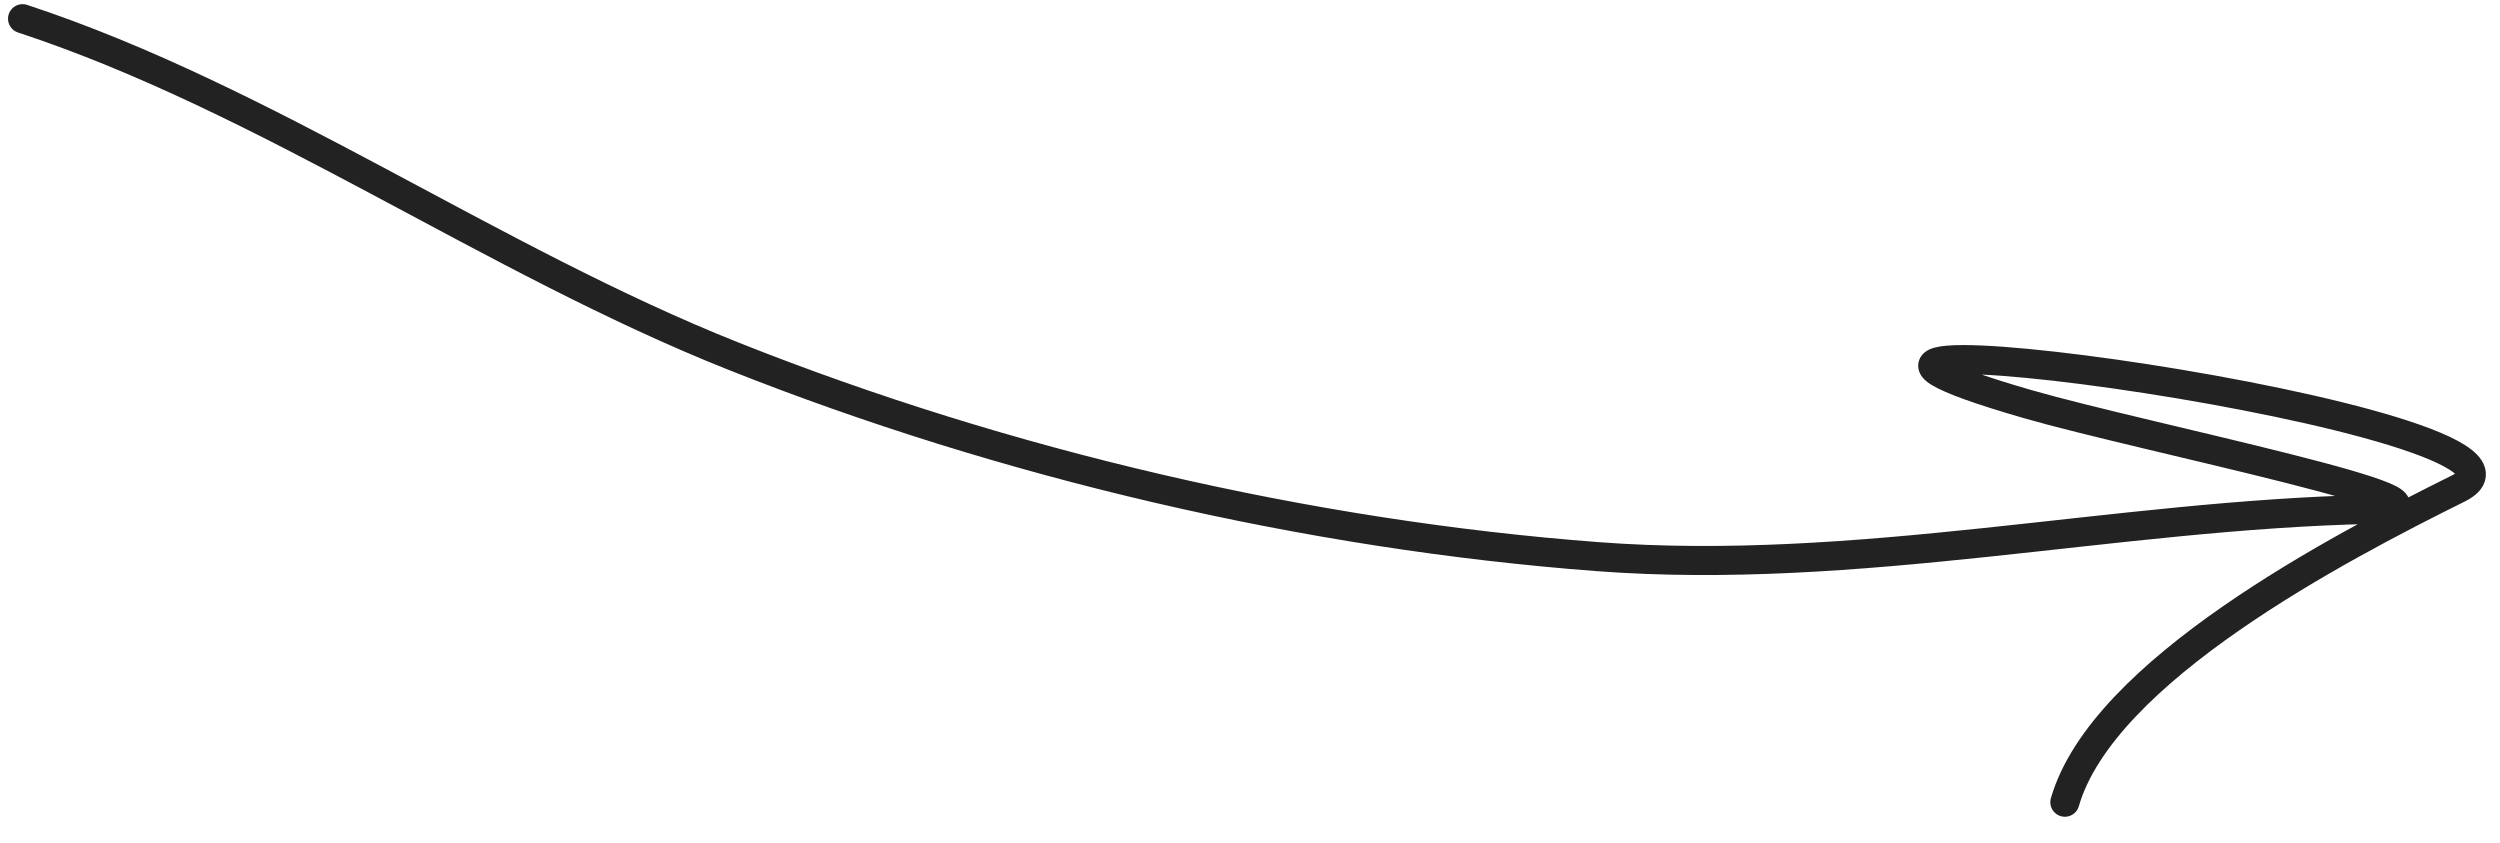 <?xml version="1.0" encoding="UTF-8"?> <svg xmlns="http://www.w3.org/2000/svg" width="86" height="29" viewBox="0 0 86 29" fill="none"> <path d="M0.776 0.643C9.18 3.411 16.897 8.939 25.233 12.253C34.568 15.964 44.972 18.395 54.965 19.149C63.895 19.823 72.746 17.714 81.554 17.523C85.668 17.433 73.705 15.044 69.752 13.902C56.262 10.006 89.205 14.501 84.564 16.805C80.427 18.859 72.333 23.089 71.031 27.596" stroke="#222222" stroke-linecap="round"></path> </svg> 